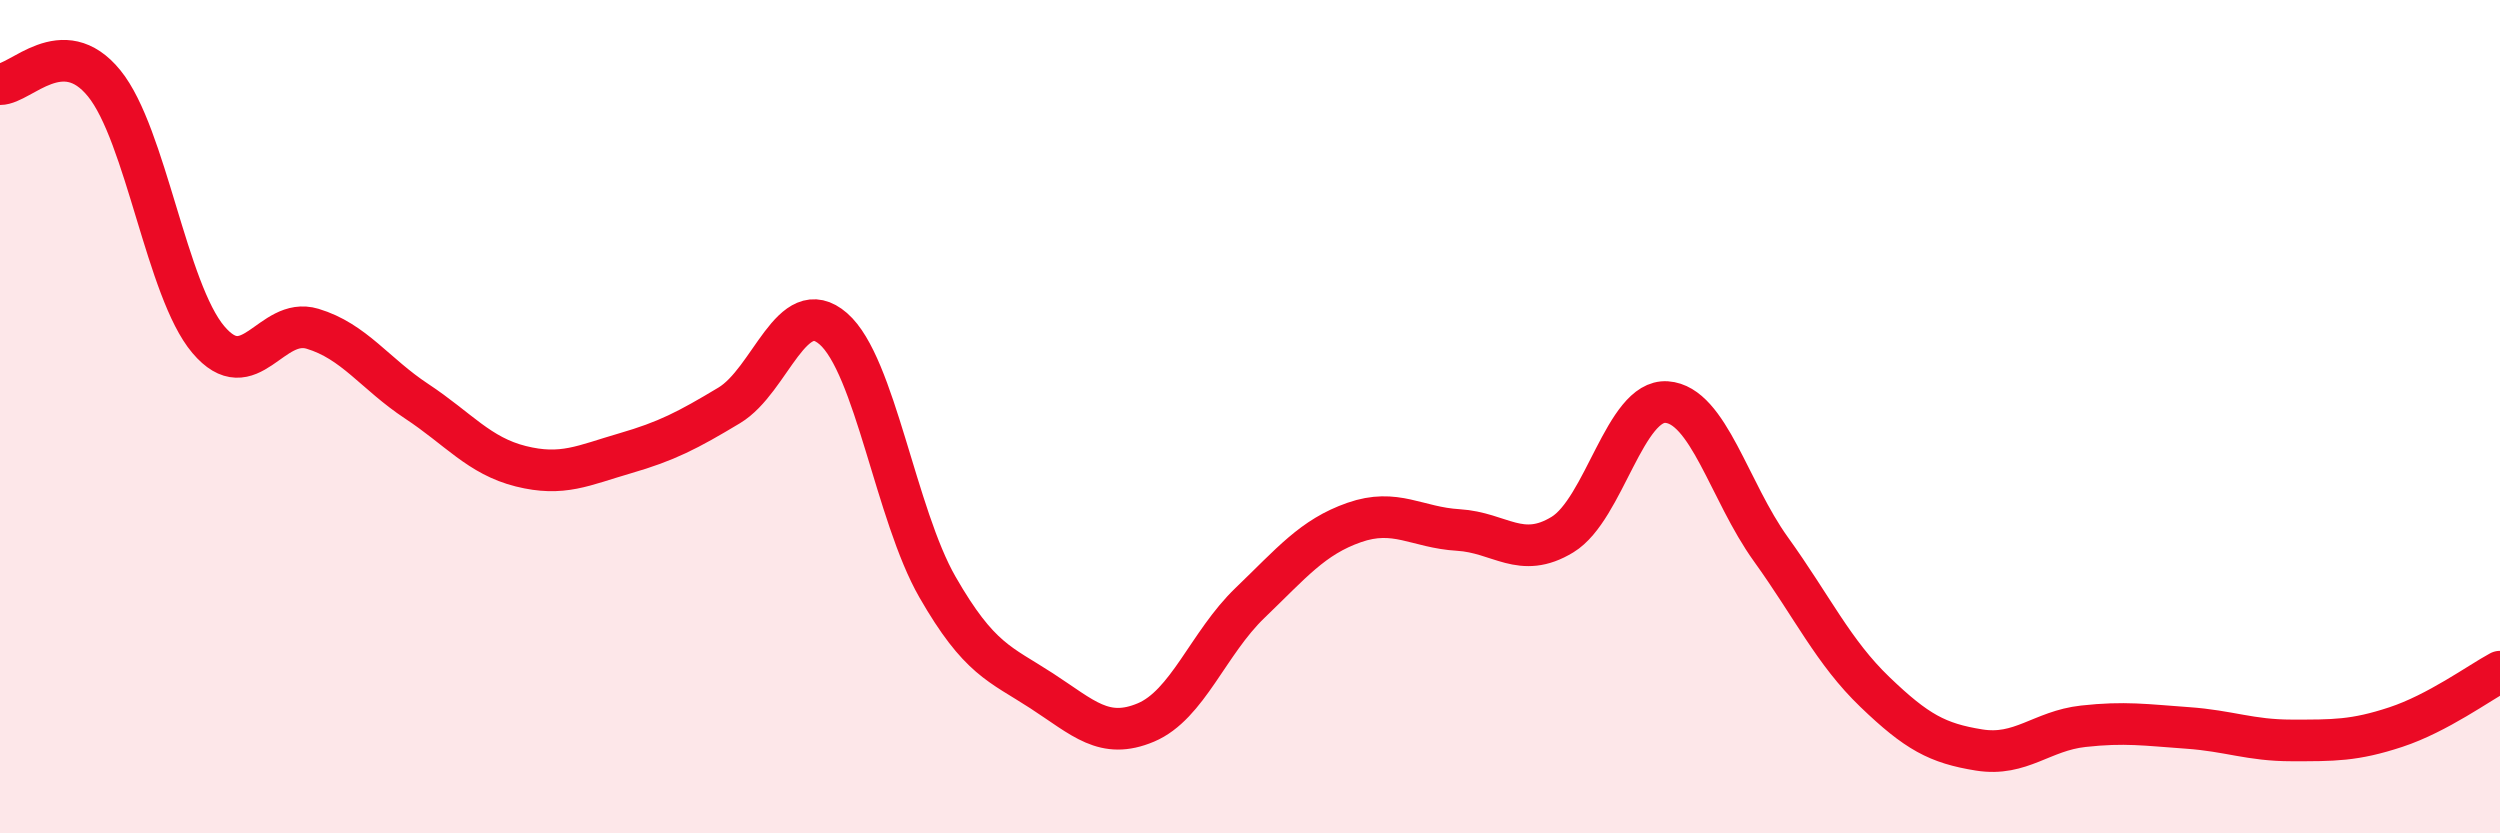 
    <svg width="60" height="20" viewBox="0 0 60 20" xmlns="http://www.w3.org/2000/svg">
      <path
        d="M 0,2.02 C 0.5,2.02 1.5,0.77 2.5,2 C 3.5,3.23 4,6.97 5,8.15 C 6,9.33 6.5,7.59 7.5,7.89 C 8.5,8.19 9,8.97 10,9.63 C 11,10.29 11.5,10.94 12.5,11.19 C 13.5,11.44 14,11.17 15,10.88 C 16,10.59 16.5,10.33 17.5,9.73 C 18.5,9.13 19,7.02 20,7.89 C 21,8.76 21.5,12.35 22.5,14.09 C 23.5,15.83 24,15.93 25,16.58 C 26,17.23 26.5,17.76 27.5,17.34 C 28.5,16.92 29,15.43 30,14.47 C 31,13.51 31.5,12.89 32.5,12.54 C 33.5,12.19 34,12.66 35,12.72 C 36,12.78 36.5,13.44 37.5,12.83 C 38.5,12.22 39,9.58 40,9.65 C 41,9.72 41.5,11.79 42.5,13.18 C 43.5,14.57 44,15.65 45,16.61 C 46,17.57 46.5,17.84 47.5,18 C 48.5,18.16 49,17.54 50,17.43 C 51,17.32 51.5,17.4 52.5,17.47 C 53.5,17.54 54,17.77 55,17.77 C 56,17.77 56.5,17.78 57.5,17.45 C 58.5,17.12 59.5,16.39 60,16.12L60 20L0 20Z"
        fill="#EB0A25"
        opacity="0.1"
        stroke-linecap="round"
        stroke-linejoin="round"
      />
      <path
        d="M 0,2.02 C 0.5,2.02 1.5,0.77 2.5,2 C 3.5,3.23 4,6.97 5,8.15 C 6,9.33 6.5,7.59 7.5,7.89 C 8.5,8.19 9,8.97 10,9.63 C 11,10.29 11.5,10.94 12.5,11.19 C 13.5,11.44 14,11.17 15,10.88 C 16,10.59 16.5,10.33 17.5,9.73 C 18.5,9.13 19,7.02 20,7.89 C 21,8.76 21.5,12.35 22.5,14.09 C 23.5,15.83 24,15.93 25,16.58 C 26,17.23 26.5,17.76 27.5,17.34 C 28.5,16.92 29,15.43 30,14.47 C 31,13.51 31.5,12.89 32.5,12.54 C 33.5,12.19 34,12.66 35,12.72 C 36,12.78 36.5,13.44 37.5,12.83 C 38.5,12.22 39,9.58 40,9.65 C 41,9.72 41.5,11.79 42.5,13.18 C 43.5,14.57 44,15.65 45,16.61 C 46,17.57 46.5,17.84 47.5,18 C 48.5,18.16 49,17.54 50,17.43 C 51,17.32 51.5,17.4 52.5,17.47 C 53.5,17.54 54,17.77 55,17.77 C 56,17.77 56.5,17.78 57.5,17.45 C 58.5,17.12 59.5,16.39 60,16.12"
        stroke="#EB0A25"
        stroke-width="1"
        fill="none"
        stroke-linecap="round"
        stroke-linejoin="round"
      />
    </svg>
  
